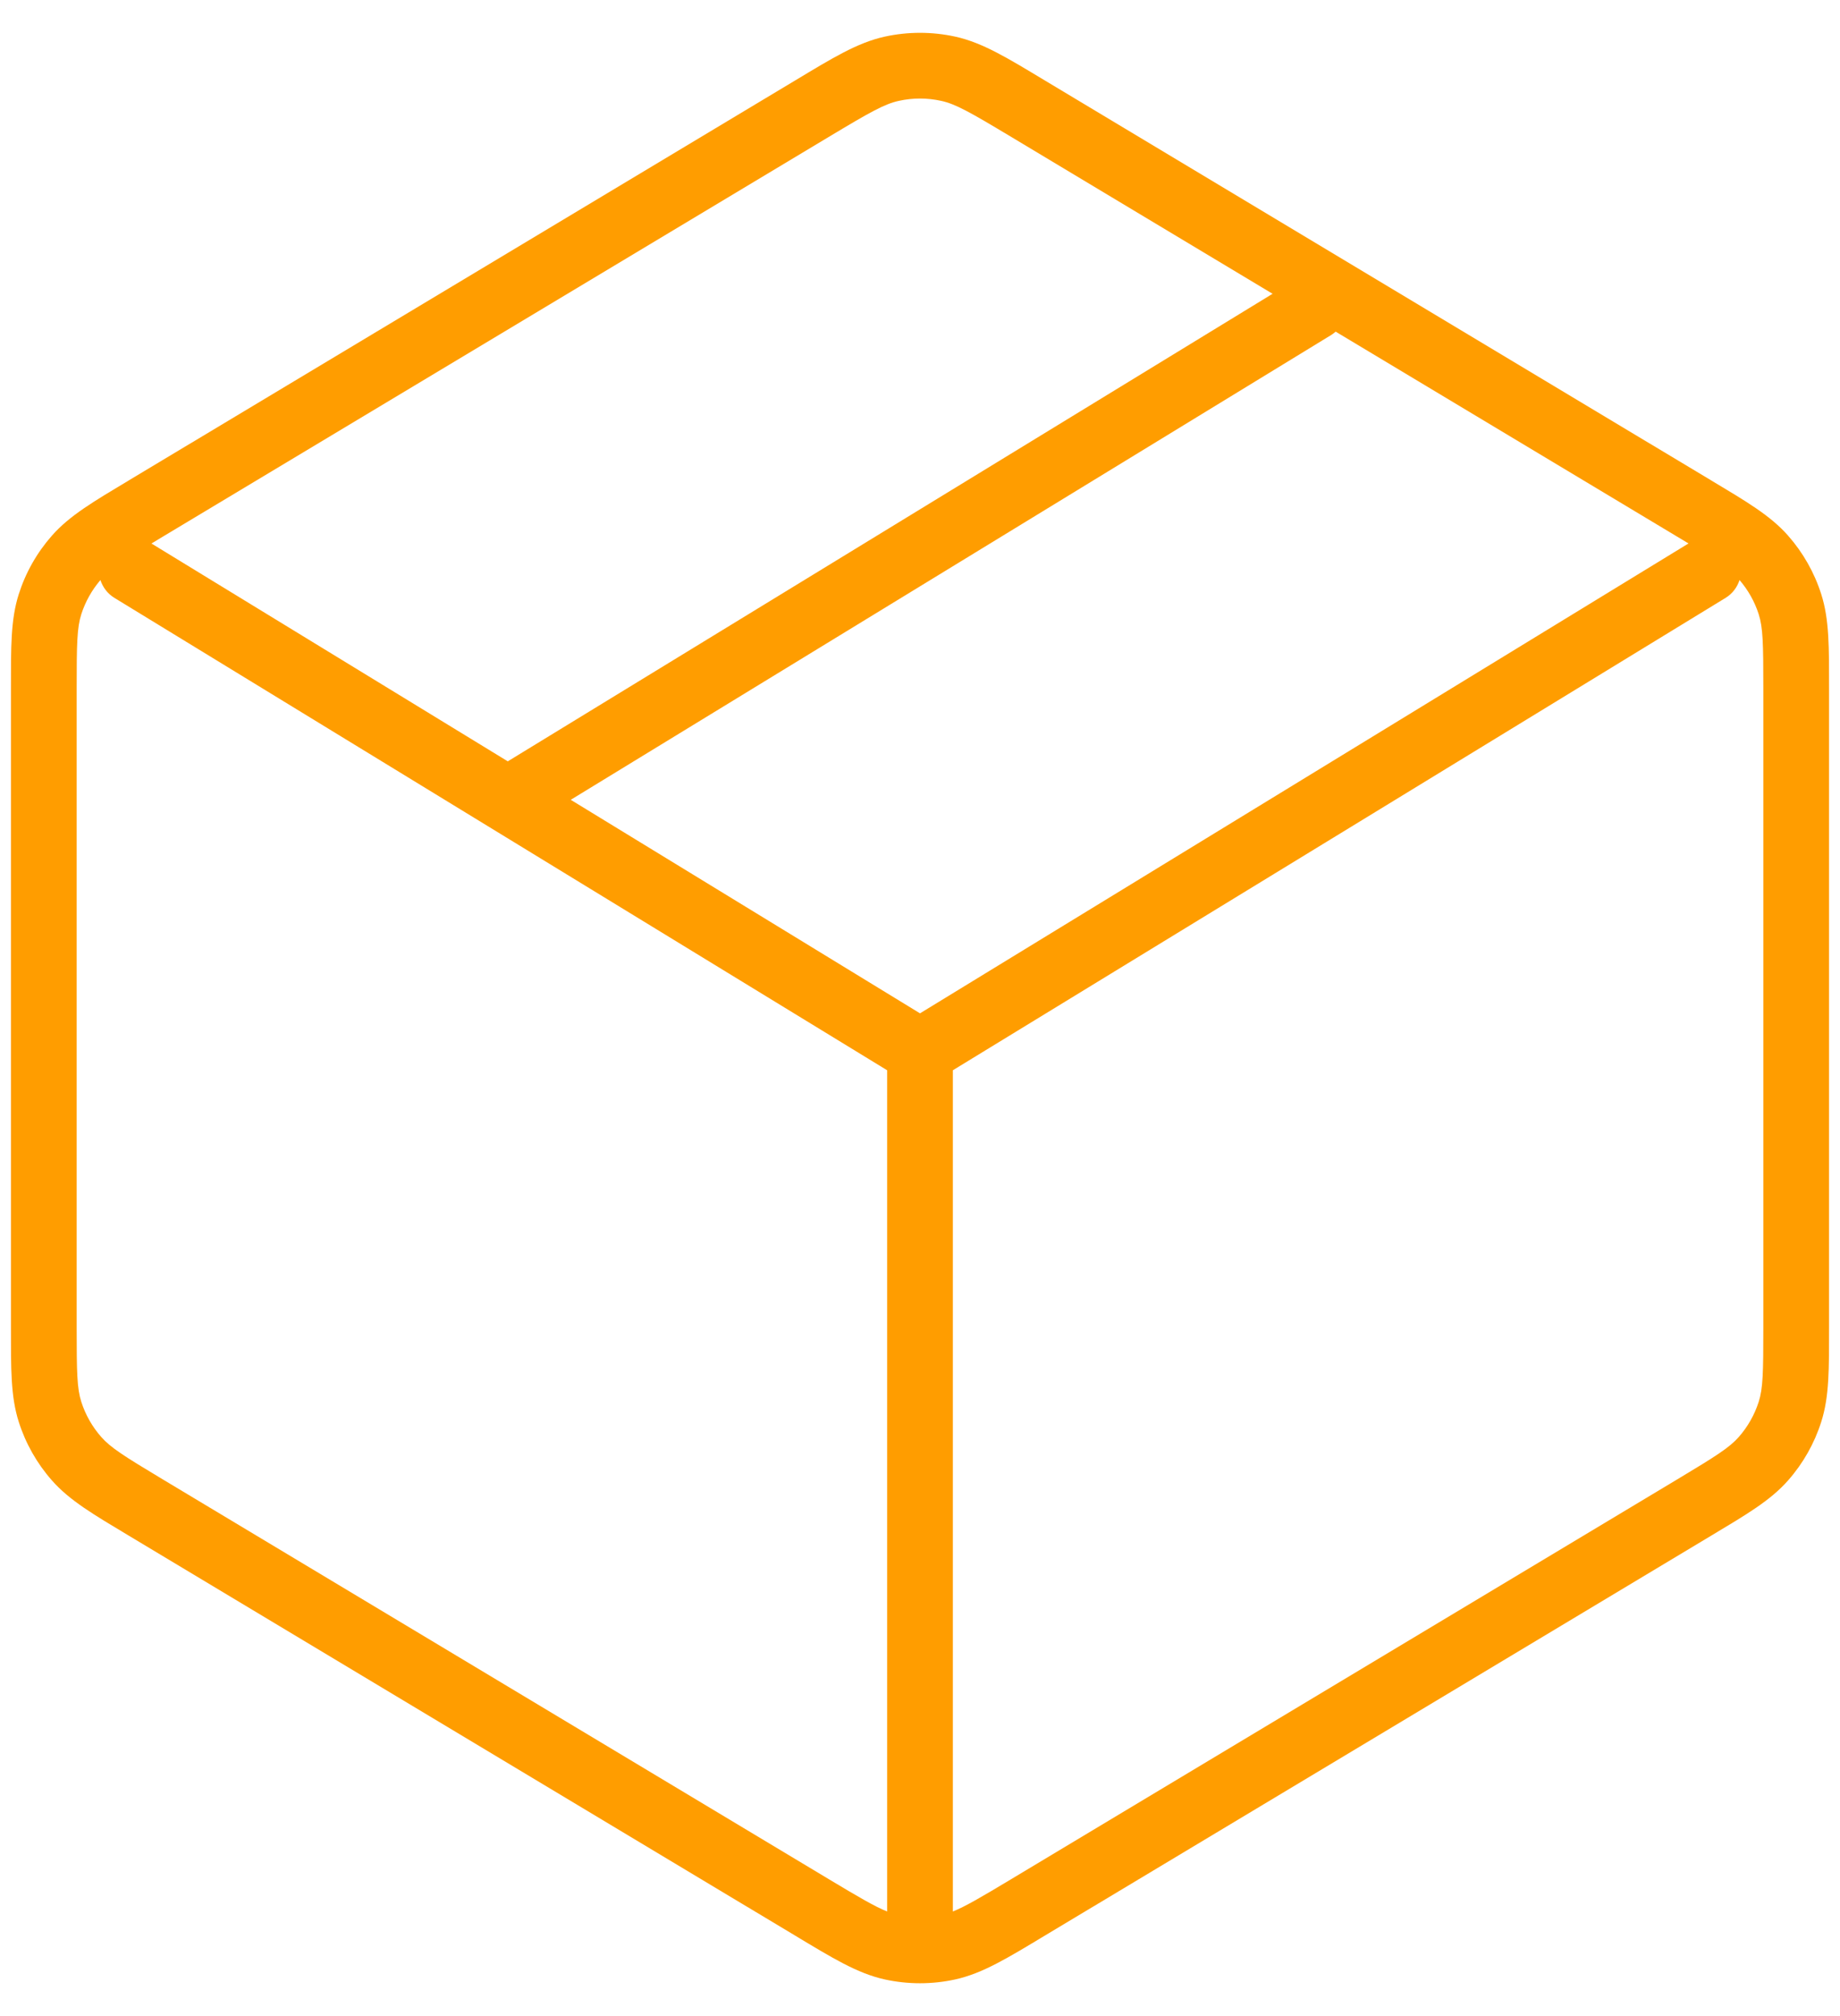 <svg width="42" height="46" viewBox="0 0 42 46" fill="none" xmlns="http://www.w3.org/2000/svg">
<path d="M20.195 0.836C20.725 0.72 21.275 0.72 21.805 0.836C22.432 0.974 23.003 1.327 23.855 1.839L39.056 10.959C39.863 11.443 40.412 11.763 40.816 12.223C41.158 12.611 41.415 13.065 41.572 13.558C41.758 14.14 41.75 14.776 41.75 15.718V30.282C41.75 31.224 41.758 31.86 41.572 32.442C41.415 32.935 41.158 33.389 40.816 33.777C40.412 34.237 39.863 34.557 39.056 35.041L23.855 44.161C23.003 44.673 22.432 45.026 21.805 45.164C21.275 45.28 20.725 45.28 20.195 45.164C19.568 45.026 18.997 44.673 18.145 44.161L2.944 35.041C2.137 34.557 1.588 34.237 1.184 33.777C0.842 33.389 0.585 32.935 0.428 32.442C0.242 31.86 0.25 31.224 0.25 30.282V15.718C0.25 14.776 0.242 14.14 0.428 13.558C0.585 13.065 0.842 12.611 1.184 12.223C1.588 11.763 2.137 11.443 2.944 10.959L18.145 1.839C18.997 1.327 19.568 0.974 20.195 0.836ZM2.292 13.235C2.097 13.463 1.948 13.728 1.856 14.014C1.758 14.321 1.75 14.677 1.75 15.718V30.282C1.75 31.323 1.758 31.679 1.856 31.986C1.951 32.282 2.106 32.554 2.311 32.787C2.524 33.029 2.824 33.22 3.716 33.755L18.916 42.875C19.614 43.294 19.975 43.504 20.25 43.614V24.42L2.609 13.64C2.452 13.543 2.346 13.398 2.292 13.235ZM39.707 13.235C39.653 13.398 39.548 13.543 39.391 13.64L21.75 24.42V43.614C22.025 43.504 22.386 43.294 23.084 42.875L38.284 33.755C39.176 33.22 39.476 33.029 39.69 32.787C39.894 32.554 40.049 32.282 40.144 31.986C40.242 31.679 40.25 31.323 40.25 30.282V15.718C40.25 14.677 40.242 14.321 40.144 14.014C40.052 13.727 39.903 13.463 39.707 13.235ZM30.488 7.567C30.458 7.593 30.427 7.618 30.392 7.64L13.028 18.249L21 23.121L38.542 12.4C38.462 12.352 38.376 12.3 38.284 12.245L30.488 7.567ZM21.482 2.301C21.165 2.231 20.835 2.231 20.518 2.301C20.187 2.373 19.859 2.559 18.916 3.125L3.716 12.245C3.623 12.301 3.537 12.353 3.457 12.401L11.592 17.372C11.598 17.368 11.603 17.364 11.609 17.36L29.048 6.703L23.084 3.125C22.141 2.559 21.813 2.373 21.482 2.301Z" fill="#FF9D00"/>
</svg>
